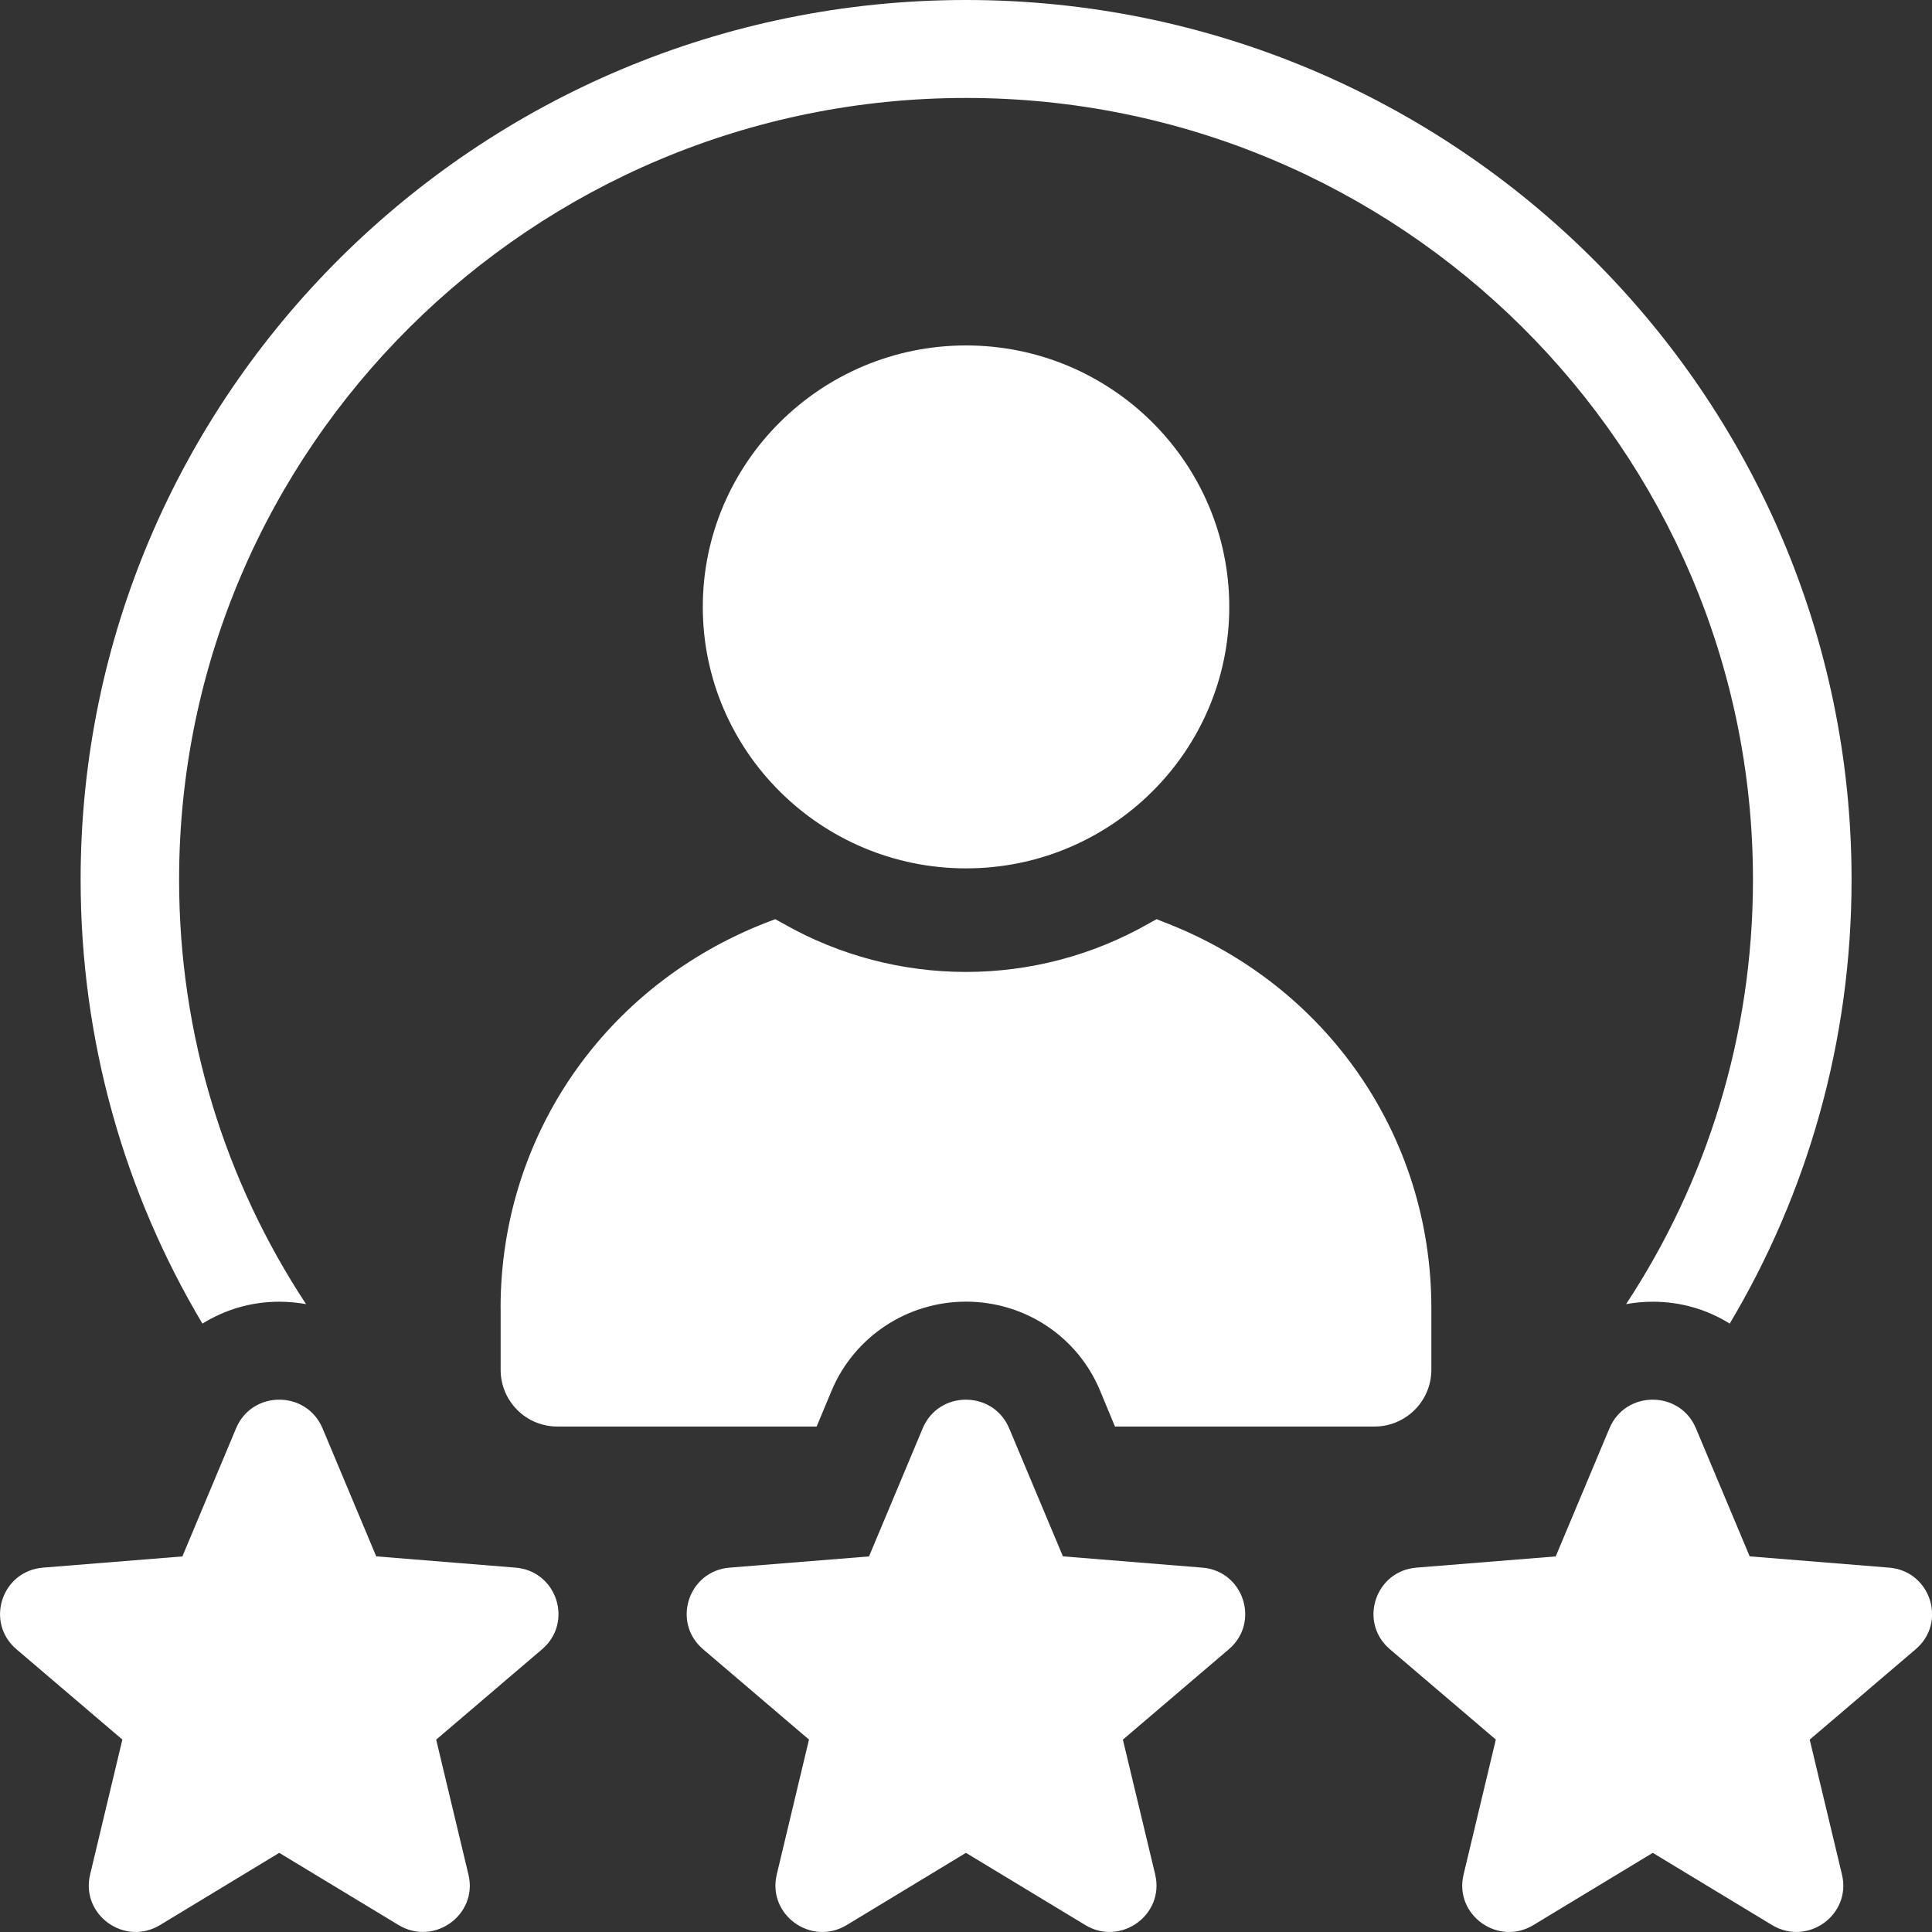<svg width="30" height="30" viewBox="0 0 30 30" fill="none" xmlns="http://www.w3.org/2000/svg">
<rect x="0" y="0" width="30" height="30" fill="#333333" stroke="none"/>
<g clip-path="url(#clip0_127_330)">
<path d="M7.774 20.31V21.27C7.774 21.757 8.166 22.151 8.655 22.151H12.681L12.914 21.592C13.268 20.753 14.089 20.212 15.001 20.212C15.912 20.212 16.732 20.753 17.081 21.592L17.313 22.151H21.345C21.829 22.151 22.226 21.756 22.226 21.27V20.31C22.226 17.641 20.605 15.295 18.083 14.322L17.96 14.273L17.838 14.34C16.082 15.343 13.916 15.343 12.16 14.34L12.037 14.273L11.909 14.322C9.394 15.295 7.773 17.641 7.773 20.31H7.774Z" fill="white"/>
<path d="M15.001 13.484C17.255 13.484 19.088 11.663 19.088 9.424C19.088 7.185 17.255 5.364 15.001 5.364C12.747 5.364 10.913 7.186 10.913 9.424C10.913 11.662 12.747 13.484 15.001 13.484Z" fill="white"/>
<path d="M4.335 20.213C4.476 20.213 4.617 20.226 4.752 20.25C3.503 18.353 2.781 16.092 2.781 13.66C2.781 6.961 8.264 1.521 15.001 1.521C21.737 1.521 27.22 6.962 27.22 13.66C27.22 16.092 26.498 18.354 25.25 20.25C25.385 20.226 25.525 20.213 25.666 20.213C26.101 20.213 26.51 20.335 26.859 20.553C28.065 18.529 28.751 16.17 28.751 13.659C28.751 6.128 22.583 0 15.001 0C7.418 0 1.252 6.128 1.252 13.659C1.252 16.17 1.937 18.529 3.143 20.553C3.498 20.334 3.901 20.213 4.336 20.213H4.335Z" fill="white"/>
<path d="M29.332 24.342L27.169 24.167L26.334 22.178C26.085 21.586 25.241 21.586 24.992 22.178L24.157 24.168L21.996 24.342C21.352 24.393 21.092 25.191 21.582 25.609L23.227 27.012L22.726 29.109C22.577 29.733 23.26 30.226 23.811 29.892L25.664 28.771L27.516 29.892C28.068 30.225 28.752 29.733 28.602 29.108L28.101 27.013L29.747 25.609C30.237 25.191 29.976 24.393 29.333 24.342H29.332Z" fill="white"/>
<path d="M18.668 24.342L16.505 24.167L15.67 22.178C15.421 21.586 14.576 21.586 14.328 22.178L13.494 24.168L11.331 24.342C10.687 24.393 10.428 25.191 10.917 25.609L12.562 27.012L12.061 29.109C11.913 29.733 12.596 30.226 13.148 29.892L14.999 28.771L16.852 29.892C17.403 30.225 18.086 29.733 17.938 29.108L17.436 27.013L19.082 25.609C19.571 25.191 19.311 24.393 18.668 24.342Z" fill="white"/>
<path d="M8.004 24.342L5.842 24.167L5.008 22.178C4.758 21.586 3.914 21.586 3.666 22.178L2.832 24.168L0.669 24.342C0.026 24.393 -0.235 25.191 0.255 25.609L1.9 27.012L1.399 29.109C1.251 29.733 1.934 30.226 2.485 29.892L4.336 28.771L6.189 29.892C6.74 30.225 7.424 29.733 7.274 29.108L6.773 27.013L8.418 25.609C8.908 25.191 8.647 24.393 8.004 24.342Z" fill="white"/>
</g>
<defs>
<clipPath id="clip0_127_330">
<rect width="30" height="30" fill="white"/>
</clipPath>
</defs>
</svg>
